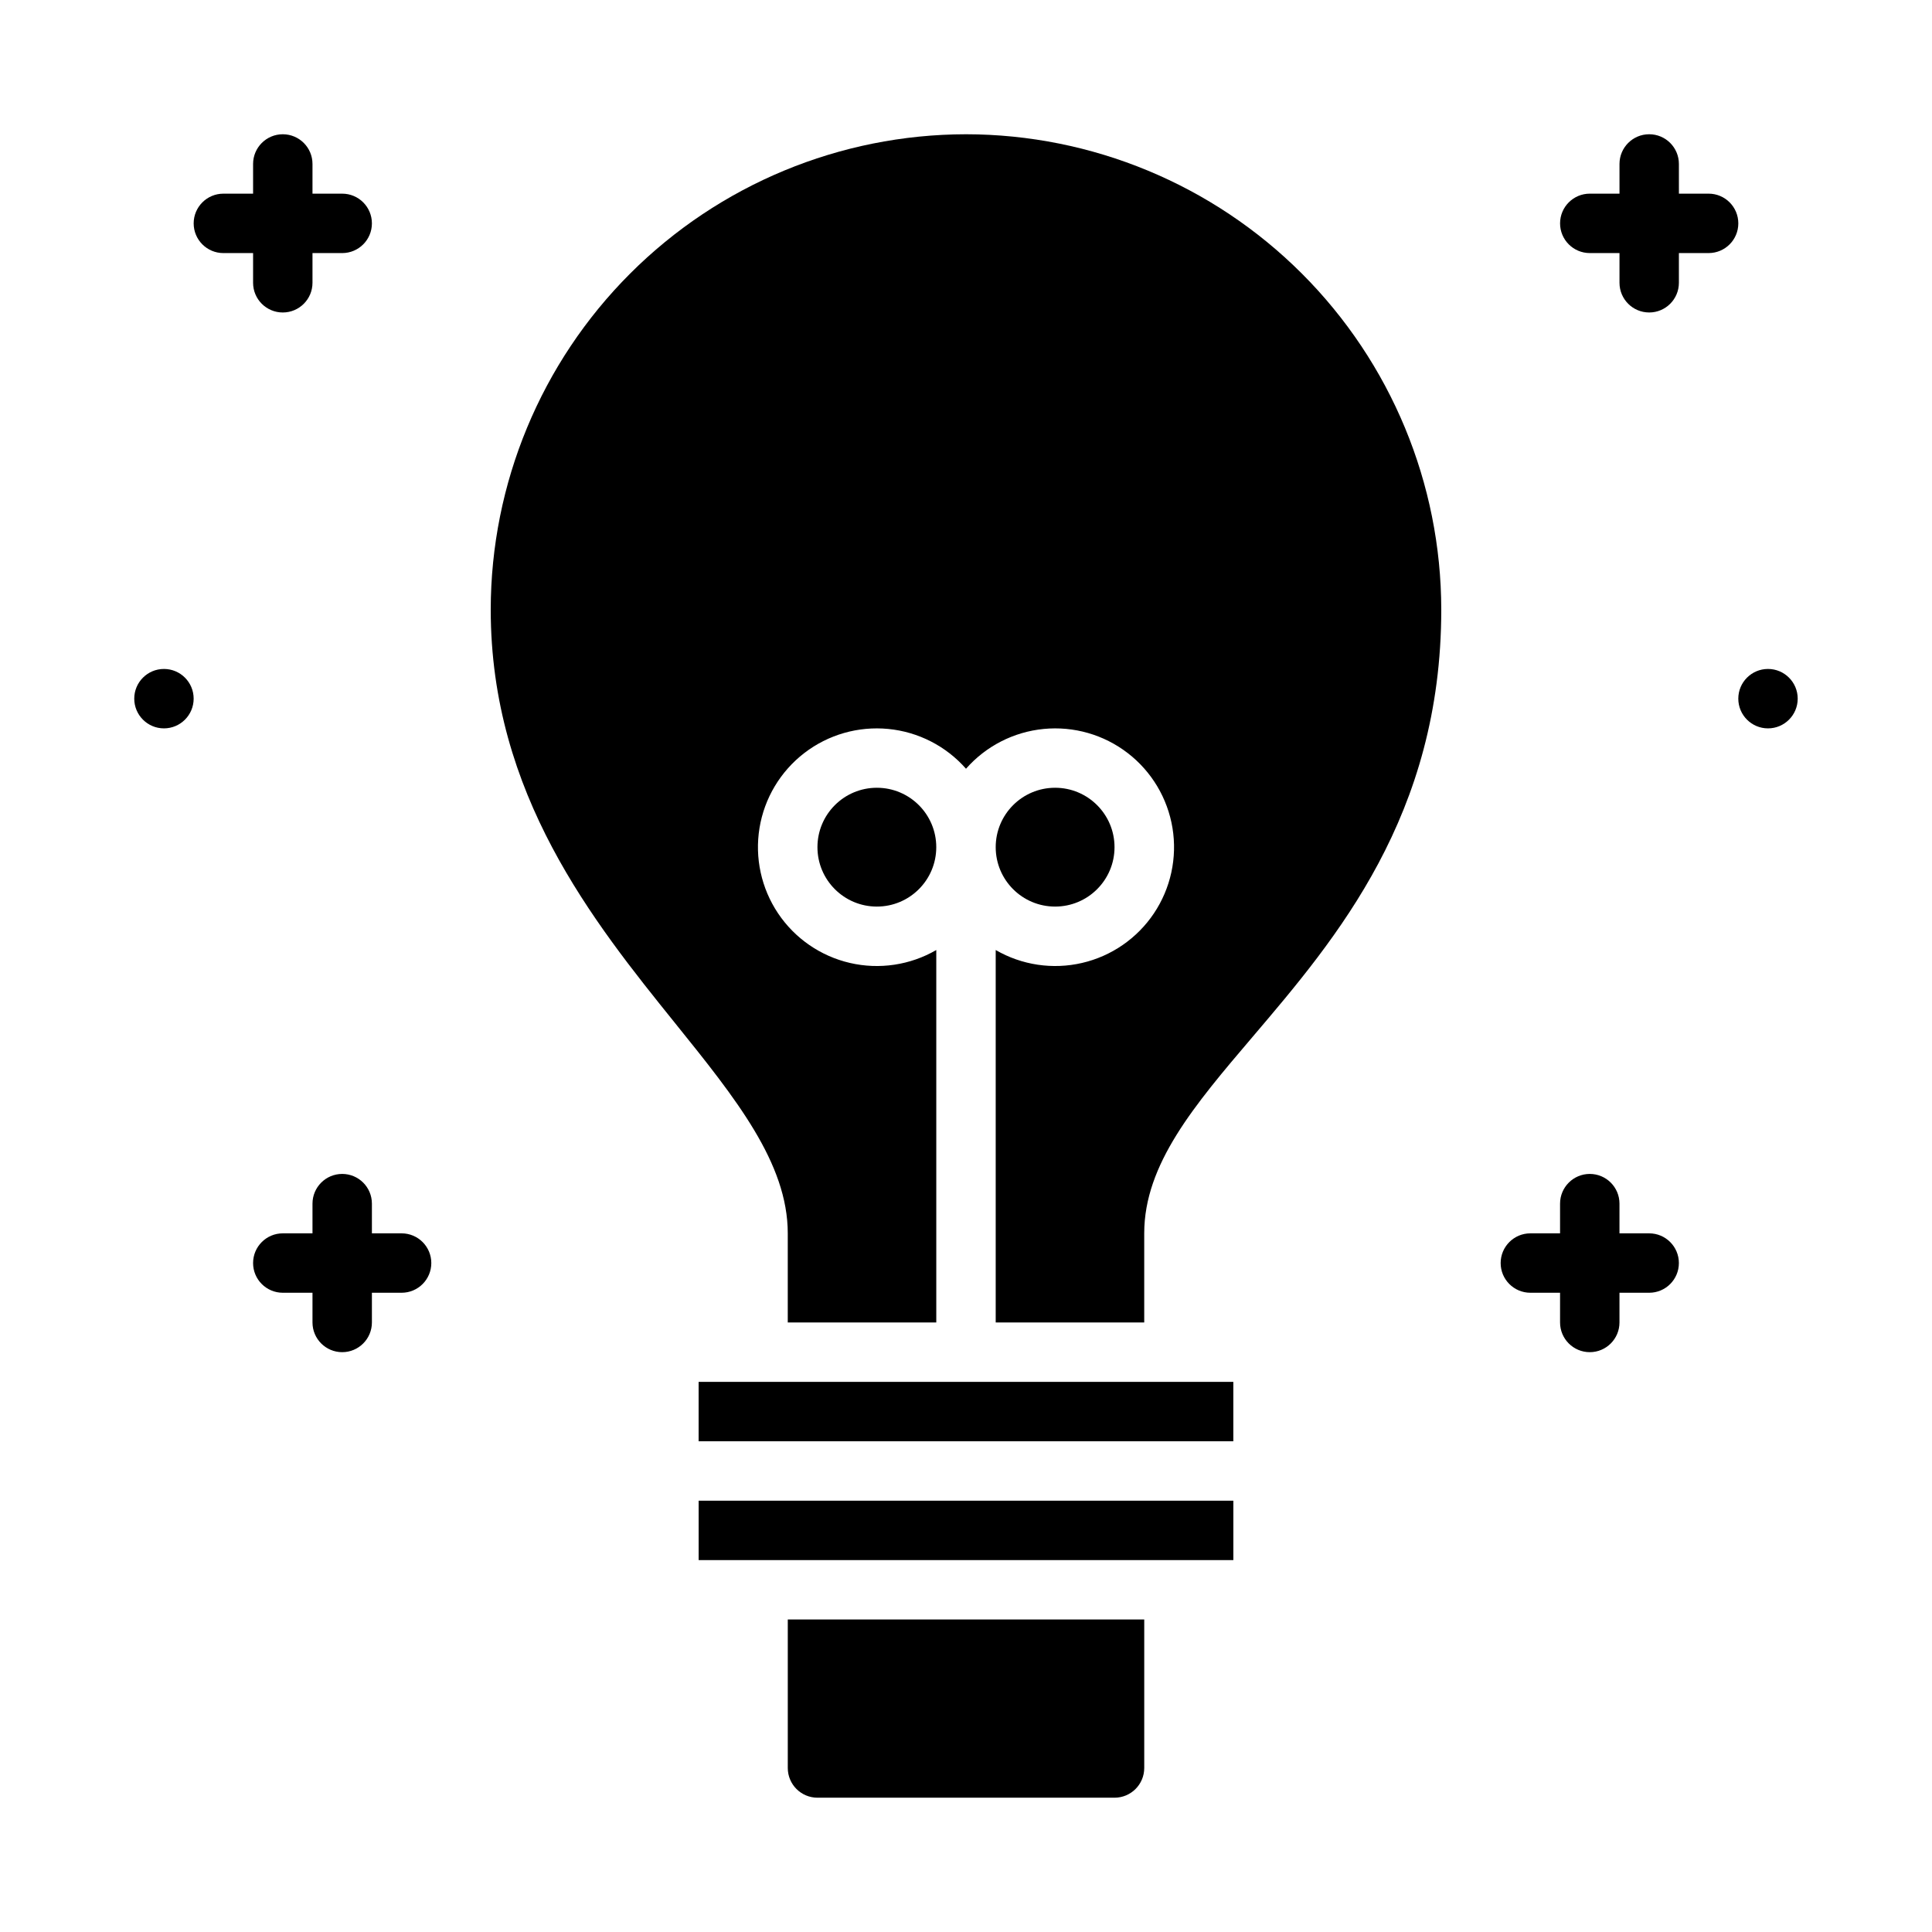 <?xml version="1.0" encoding="UTF-8"?>
<!-- Uploaded to: SVG Repo, www.svgrepo.com, Generator: SVG Repo Mixer Tools -->
<svg fill="#000000" width="800px" height="800px" version="1.1" viewBox="144 144 512 512" xmlns="http://www.w3.org/2000/svg">
 <g>
  <path d="m195.32 329.15c0 4.348-3.523 7.875-7.871 7.875s-7.871-3.527-7.871-7.875c0-4.348 3.523-7.871 7.871-7.871s7.871 3.523 7.871 7.871"/>
  <path d="m400 179.58c-33.395 0.039-65.41 13.32-89.023 36.934-23.609 23.609-36.895 55.625-36.93 89.02 0 48.945 27.148 82.656 48.965 109.74 15.965 19.824 29.754 36.945 29.754 55.574v23.617h39.359v-98.699c-6.918 4.008-15.102 5.231-22.887 3.422-7.789-1.805-14.598-6.508-19.047-13.148-4.449-6.641-6.203-14.727-4.914-22.617 1.293-7.887 5.539-14.988 11.875-19.863 6.336-4.875 14.289-7.156 22.246-6.383 7.957 0.773 15.32 4.543 20.602 10.547 5.277-6.004 12.641-9.773 20.598-10.547 7.957-0.773 15.91 1.508 22.246 6.383s10.582 11.977 11.875 19.863c1.293 7.891-0.465 15.977-4.914 22.617-4.449 6.641-11.258 11.344-19.047 13.148-7.785 1.809-15.969 0.586-22.887-3.422v98.695h39.359v-23.613c0-18.336 13.309-33.969 28.715-52.066 22.281-26.168 50.004-58.734 50.004-113.25-0.035-33.395-13.316-65.41-36.93-89.02-23.613-23.613-55.629-36.895-89.02-36.934z"/>
  <path d="m620.41 329.15c0 4.348-3.523 7.875-7.871 7.875-4.348 0-7.871-3.527-7.871-7.875 0-4.348 3.523-7.871 7.871-7.871 4.348 0 7.871 3.523 7.871 7.871"/>
  <path d="m352.77 612.54c0.004 4.348 3.527 7.867 7.871 7.871h78.723c4.344-0.004 7.867-3.523 7.871-7.871v-39.359h-94.465z"/>
  <path d="m329.15 541.7h141.7v15.742h-141.7z"/>
  <path d="m392.12 510.21h-62.977v15.742h141.7v-15.742z"/>
  <path d="m439.36 368.51c0 8.695-7.051 15.742-15.746 15.742-8.695 0-15.742-7.047-15.742-15.742 0-8.695 7.047-15.746 15.742-15.746 8.695 0 15.746 7.051 15.746 15.746"/>
  <path d="m392.12 368.51c0 8.695-7.047 15.742-15.742 15.742-8.695 0-15.746-7.047-15.746-15.742 0-8.695 7.051-15.746 15.746-15.746 8.695 0 15.742 7.051 15.742 15.746"/>
  <path d="m596.8 195.32h-7.871l-0.004-7.871c0-4.348-3.523-7.871-7.871-7.871-4.348 0-7.871 3.523-7.871 7.871v7.871h-7.871c-4.348 0-7.875 3.527-7.875 7.875 0 4.348 3.527 7.871 7.875 7.871h7.871v7.871c0 4.348 3.523 7.871 7.871 7.871 4.348 0 7.871-3.523 7.871-7.871v-7.871h7.875c4.348 0 7.871-3.523 7.871-7.871 0-4.348-3.523-7.875-7.871-7.875z"/>
  <path d="m581.05 470.85h-7.871v-7.871c0-4.348-3.523-7.875-7.871-7.875s-7.875 3.527-7.875 7.875v7.871h-7.871c-4.348 0-7.871 3.523-7.871 7.871s3.523 7.871 7.871 7.871h7.871v7.871c0 4.348 3.527 7.875 7.875 7.875s7.871-3.527 7.871-7.875v-7.871h7.871c4.348 0 7.871-3.523 7.871-7.871s-3.523-7.871-7.871-7.871z"/>
  <path d="m211.07 218.94c0 4.348 3.523 7.871 7.871 7.871s7.871-3.523 7.871-7.871v-7.871h7.875c4.348 0 7.871-3.523 7.871-7.871 0-4.348-3.523-7.875-7.871-7.875h-7.875v-7.871c0-4.348-3.523-7.871-7.871-7.871s-7.871 3.523-7.871 7.871v7.871h-7.871c-4.348 0-7.875 3.527-7.875 7.875 0 4.348 3.527 7.871 7.875 7.871h7.871z"/>
  <path d="m250.43 470.85h-7.871v-7.871c0-4.348-3.523-7.875-7.871-7.875s-7.875 3.527-7.875 7.875v7.871h-7.871c-4.348 0-7.871 3.523-7.871 7.871s3.523 7.871 7.871 7.871h7.871v7.871c0 4.348 3.527 7.875 7.875 7.875s7.871-3.527 7.871-7.875v-7.871h7.871c4.348 0 7.871-3.523 7.871-7.871s-3.523-7.871-7.871-7.871z"/>
 </g>
</svg>